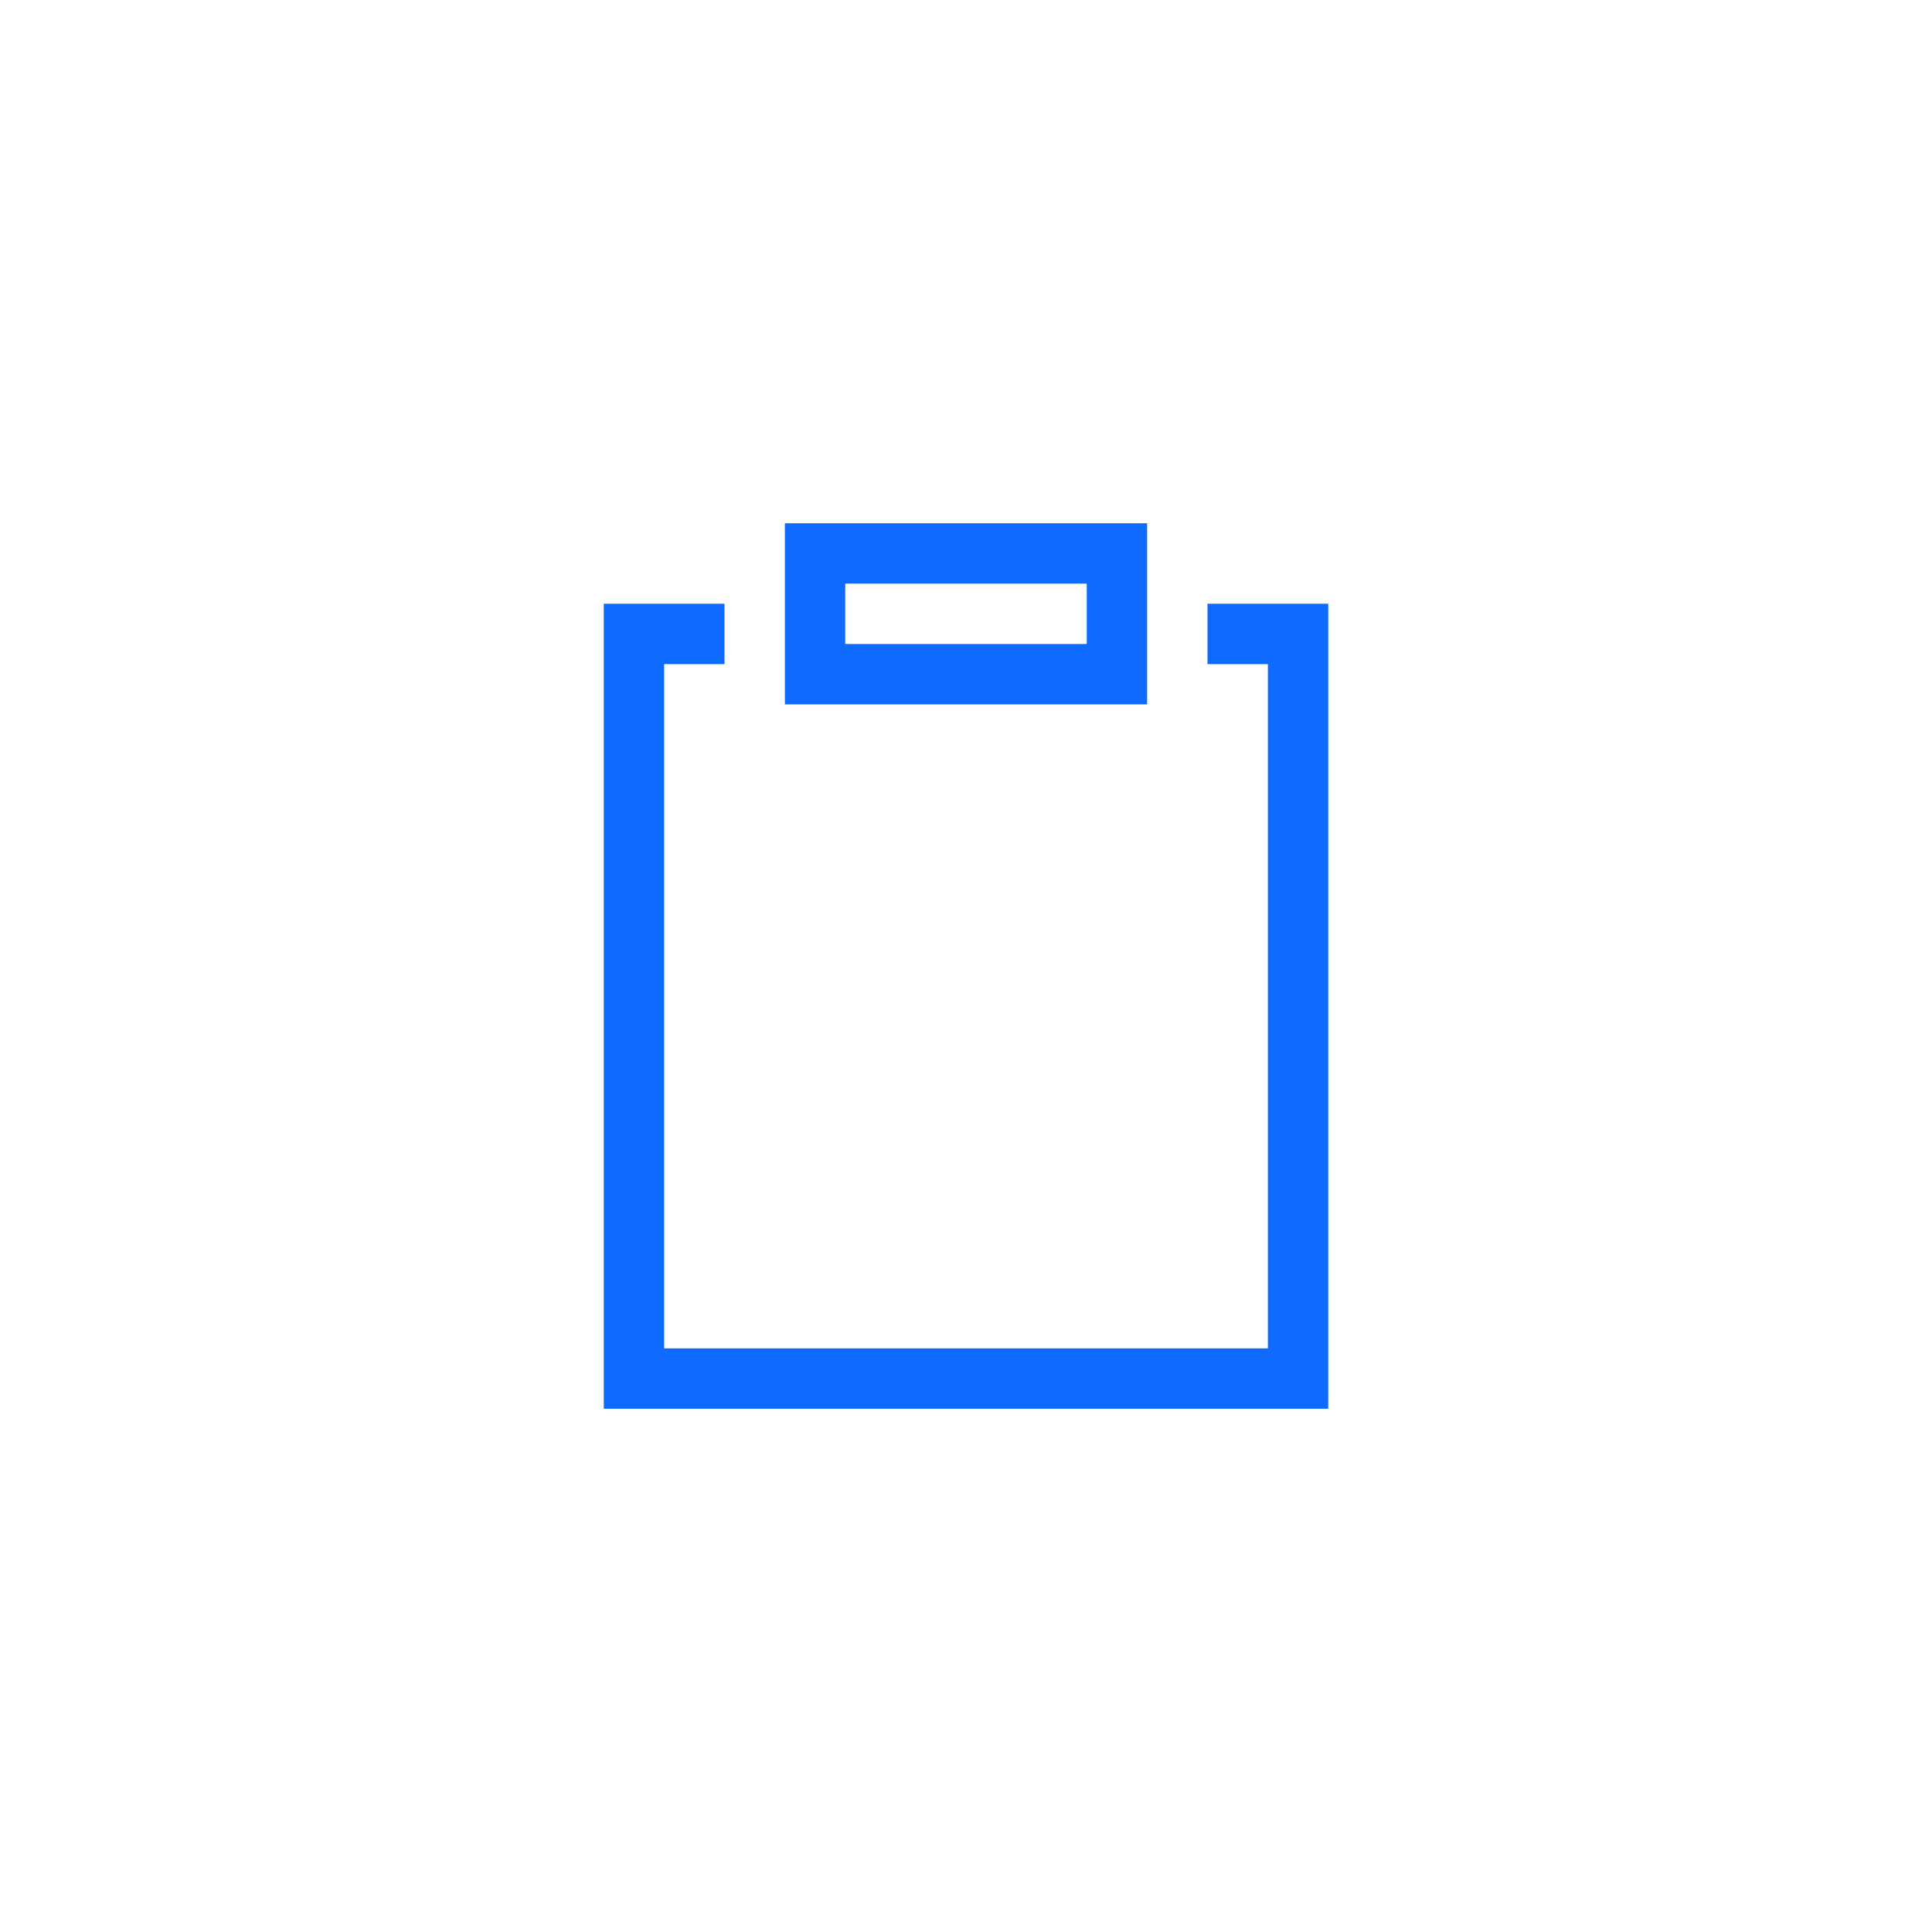 <?xml version="1.0" encoding="utf-8"?>
<svg xmlns="http://www.w3.org/2000/svg" width="128" height="128" viewBox="0 0 128 128" fill="none">
<path fill-rule="evenodd" clip-rule="evenodd" d="M48 40V44H44V89.333H84V44H80V40H88V93.333H40V40H48ZM76 34.667V46.667H52V34.667H76ZM72 38.667H56V42.667H72V38.667Z" fill="#0F6BFF"/>
</svg>